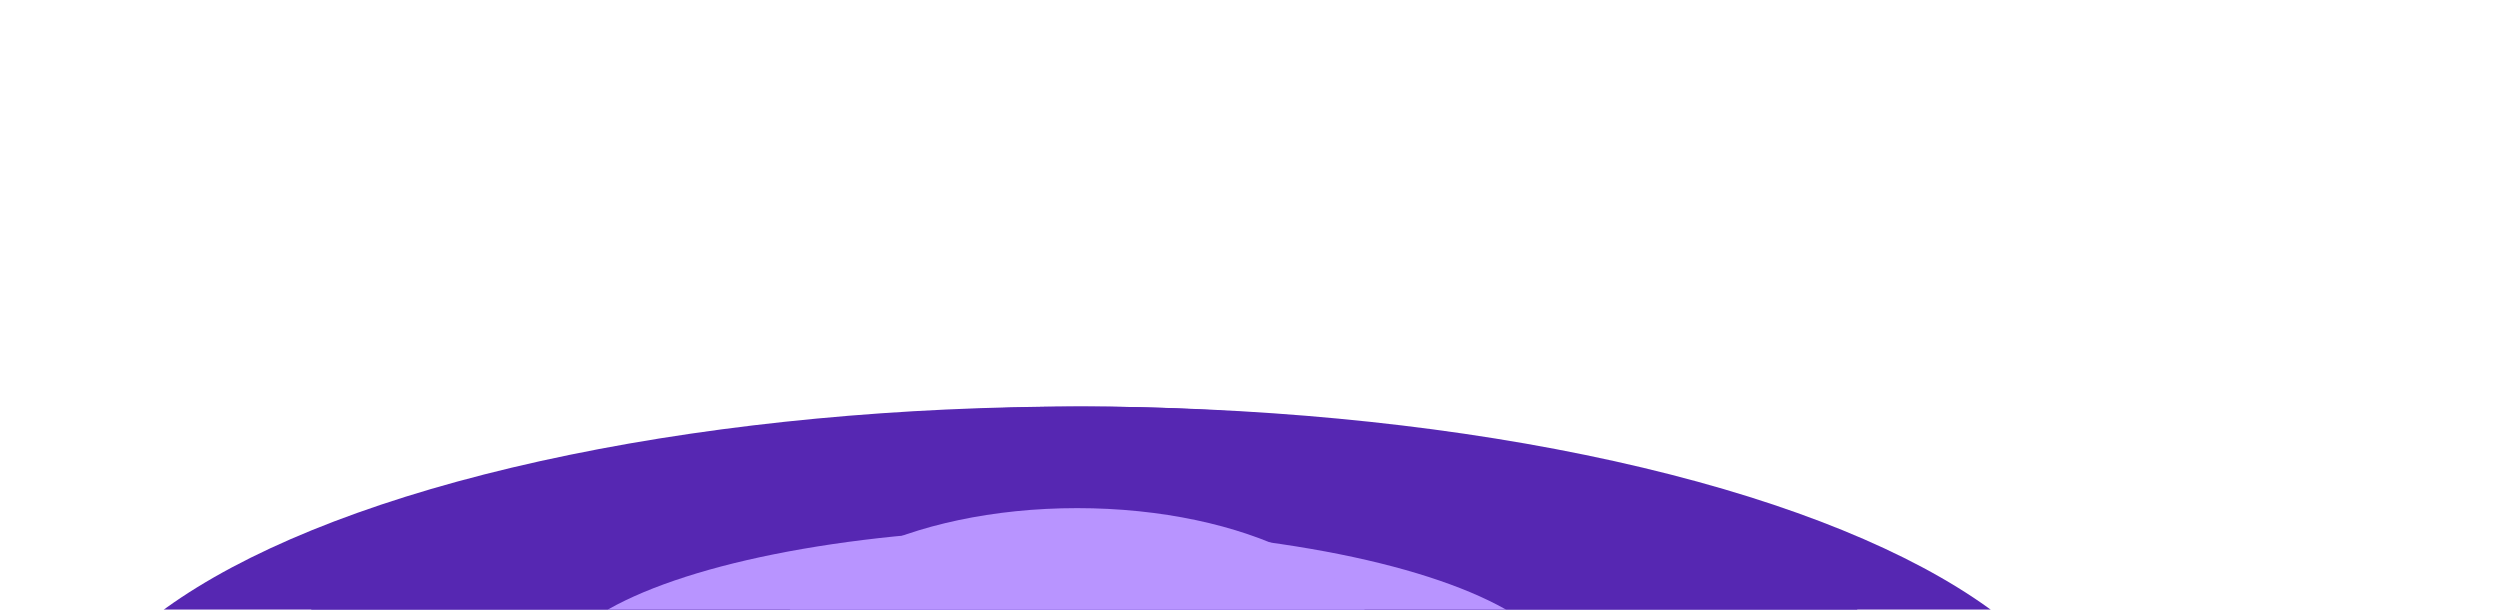 <svg width="123" height="30" viewBox="0 0 123 30" fill="none" xmlns="http://www.w3.org/2000/svg">
<g filter="url(#filter0_f_3041_542)">
<ellipse cx="53" cy="37.792" rx="50" ry="17.792" fill="#5627B2"/>
</g>
<g style="mix-blend-mode:plus-lighter" filter="url(#filter1_f_3041_542)">
<ellipse cx="53.347" cy="34.358" rx="39.931" ry="14.358" fill="#5627B2"/>
</g>
<g style="mix-blend-mode:plus-lighter" filter="url(#filter2_f_3041_542)">
<ellipse cx="52" cy="33.5" rx="25" ry="7.5" fill="#B894FF"/>
</g>
<g style="mix-blend-mode:plus-lighter" filter="url(#filter3_f_3041_542)">
<ellipse cx="53" cy="32.5" rx="15" ry="7.5" fill="#B894FF"/>
</g>
<defs>
<filter id="filter0_f_3041_542" x="-17" y="0" width="140" height="75.583" filterUnits="userSpaceOnUse" color-interpolation-filters="sRGB">
<feFlood flood-opacity="0" result="BackgroundImageFix"/>
<feBlend mode="normal" in="SourceGraphic" in2="BackgroundImageFix" result="shape"/>
<feGaussianBlur stdDeviation="10" result="effect1_foregroundBlur_3041_542"/>
</filter>
<filter id="filter1_f_3041_542" x="-6.583" y="0" width="119.861" height="68.716" filterUnits="userSpaceOnUse" color-interpolation-filters="sRGB">
<feFlood flood-opacity="0" result="BackgroundImageFix"/>
<feBlend mode="normal" in="SourceGraphic" in2="BackgroundImageFix" result="shape"/>
<feGaussianBlur stdDeviation="10" result="effect1_foregroundBlur_3041_542"/>
</filter>
<filter id="filter2_f_3041_542" x="15" y="14" width="74" height="39" filterUnits="userSpaceOnUse" color-interpolation-filters="sRGB">
<feFlood flood-opacity="0" result="BackgroundImageFix"/>
<feBlend mode="normal" in="SourceGraphic" in2="BackgroundImageFix" result="shape"/>
<feGaussianBlur stdDeviation="6" result="effect1_foregroundBlur_3041_542"/>
</filter>
<filter id="filter3_f_3041_542" x="26" y="13" width="54" height="39" filterUnits="userSpaceOnUse" color-interpolation-filters="sRGB">
<feFlood flood-opacity="0" result="BackgroundImageFix"/>
<feBlend mode="normal" in="SourceGraphic" in2="BackgroundImageFix" result="shape"/>
<feGaussianBlur stdDeviation="6" result="effect1_foregroundBlur_3041_542"/>
</filter>
</defs>
</svg>
